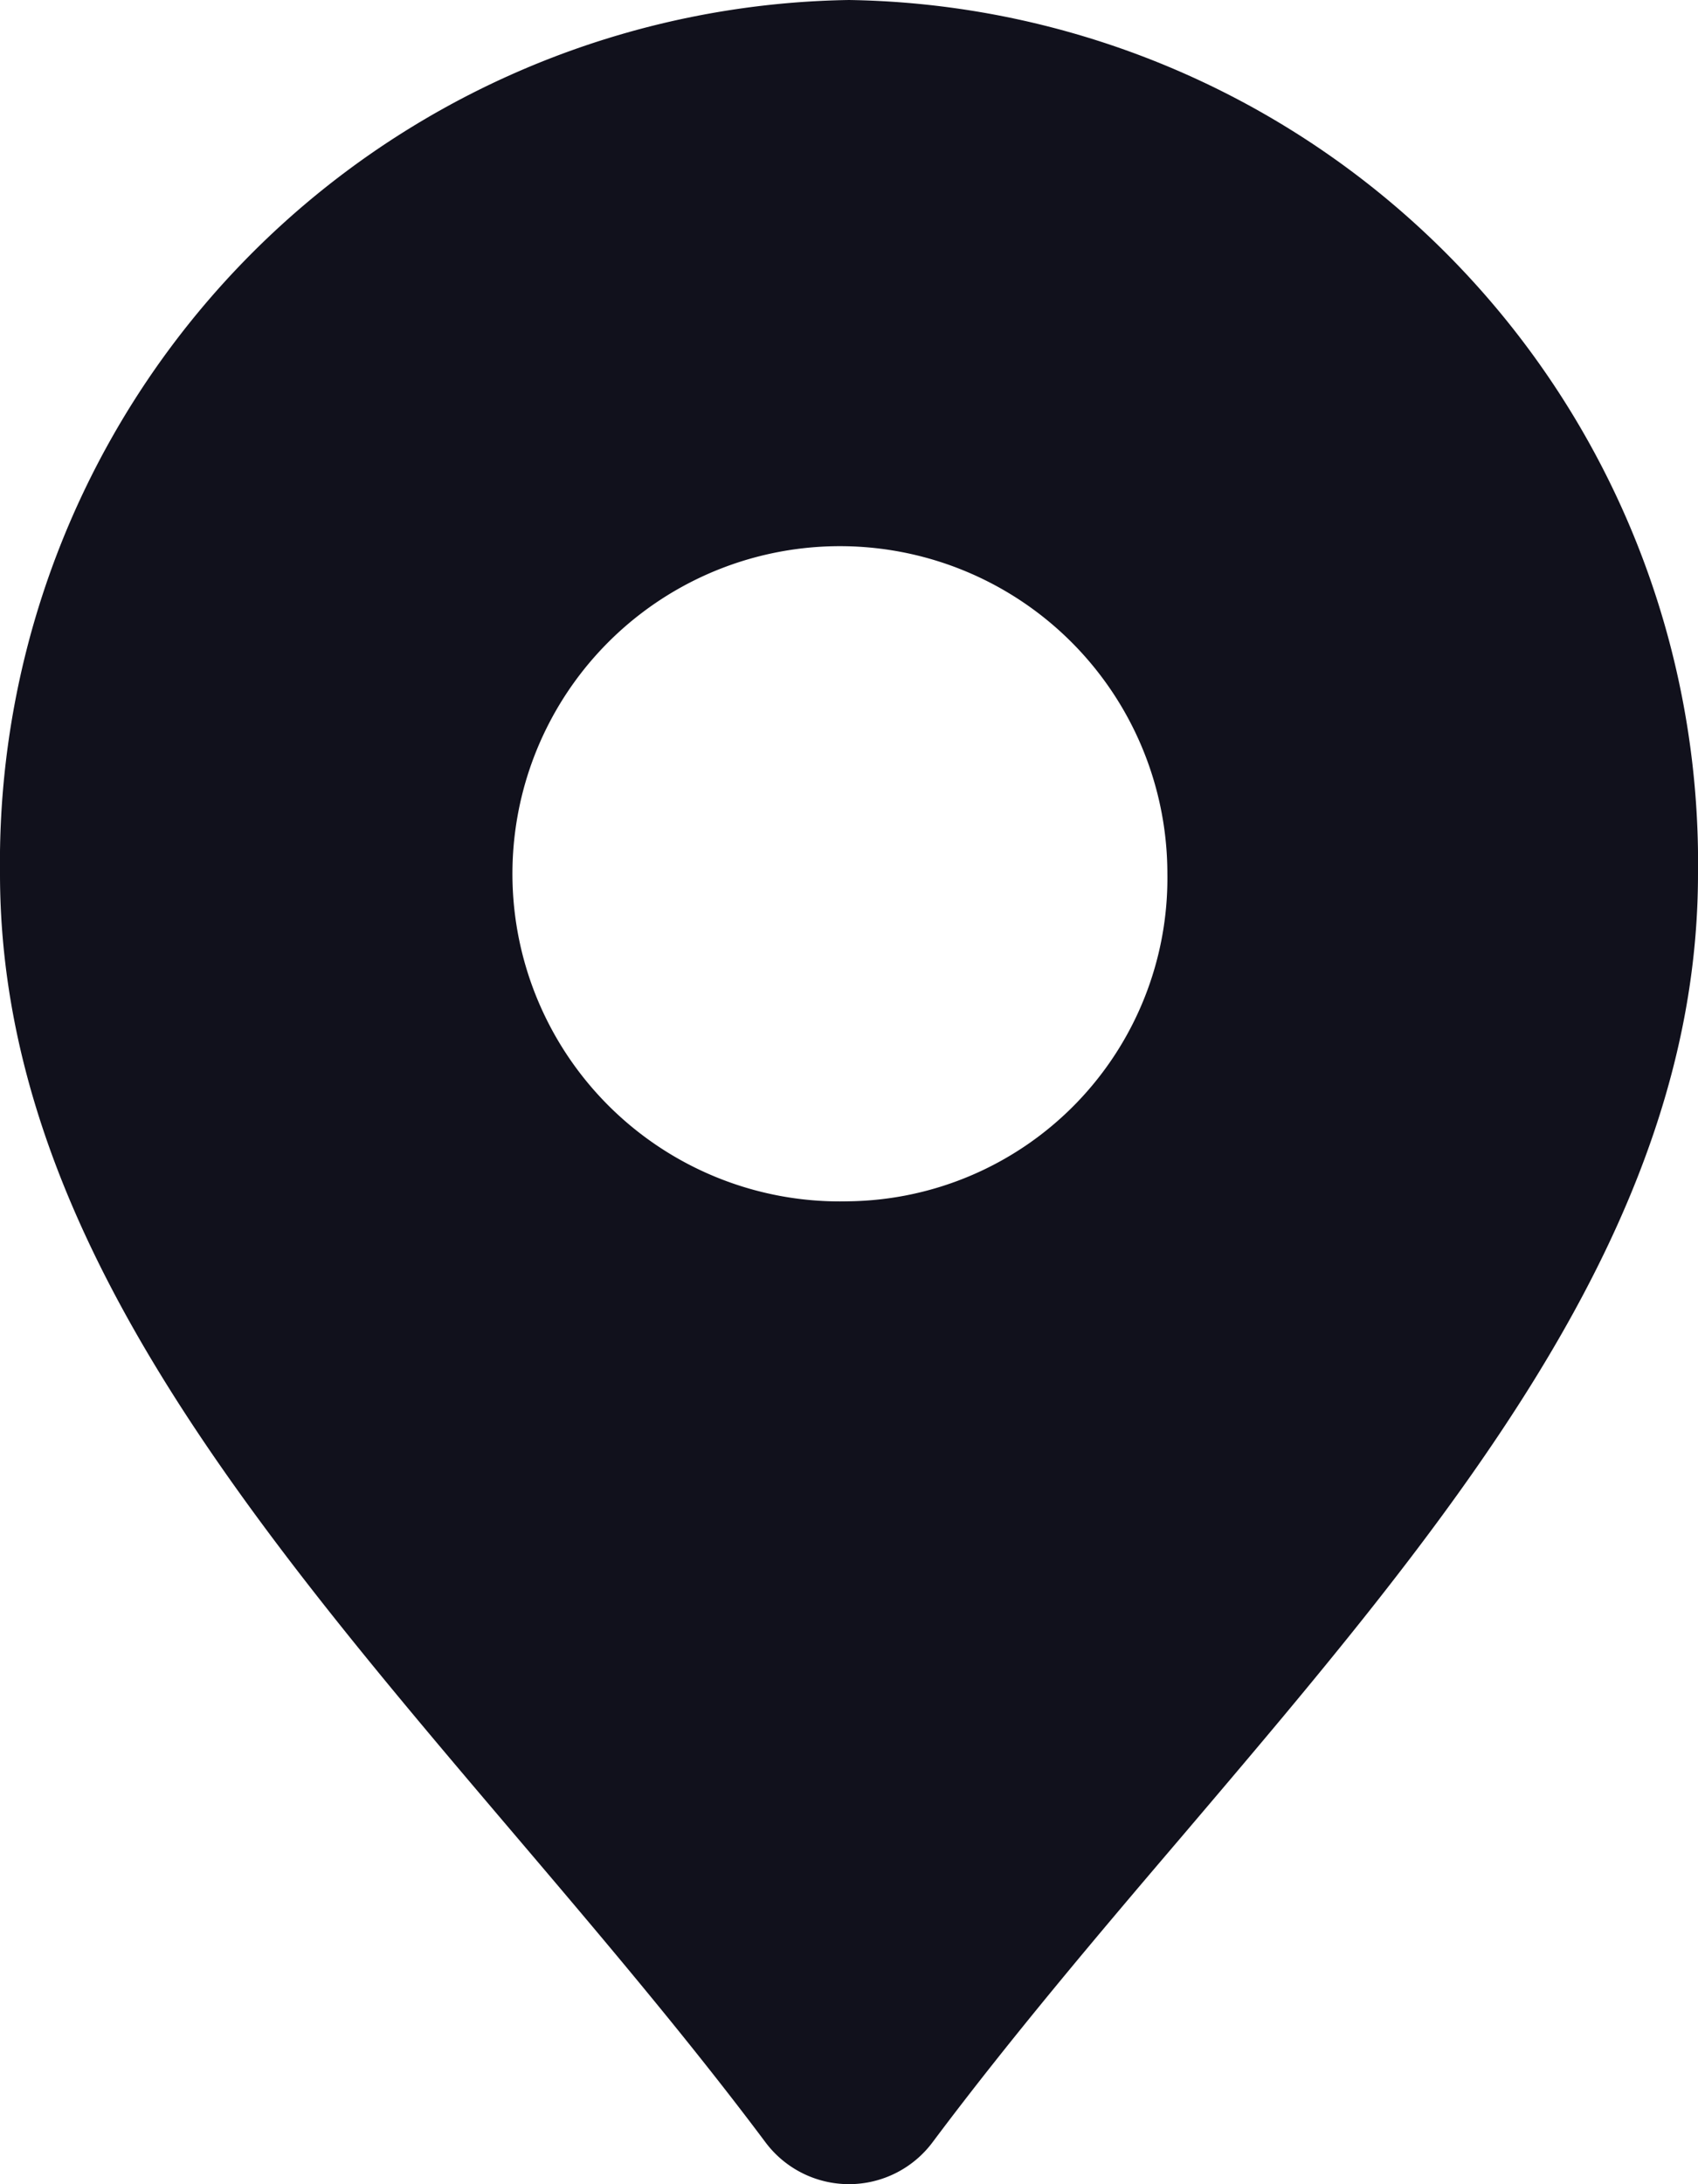 <svg xmlns="http://www.w3.org/2000/svg" width="14" height="18" viewBox="0 0 14 18"><path id="Path_4728" data-name="Path 4728" d="M11,2A7.11,7.11,0,0,0,4,9.2c0,2.93,2.068,5.362,4.258,7.937.693.815,1.41,1.659,2.049,2.512a.86.86,0,0,0,1.386,0c.639-.853,1.356-1.7,2.049-2.512C15.932,14.563,18,12.13,18,9.2A7.11,7.11,0,0,0,11,2Zm0,9.9a2.7,2.7,0,1,1,2.625-2.7A2.663,2.663,0,0,1,11,11.9Z" transform="translate(-4 -2)" fill="#11111c"></path></svg>